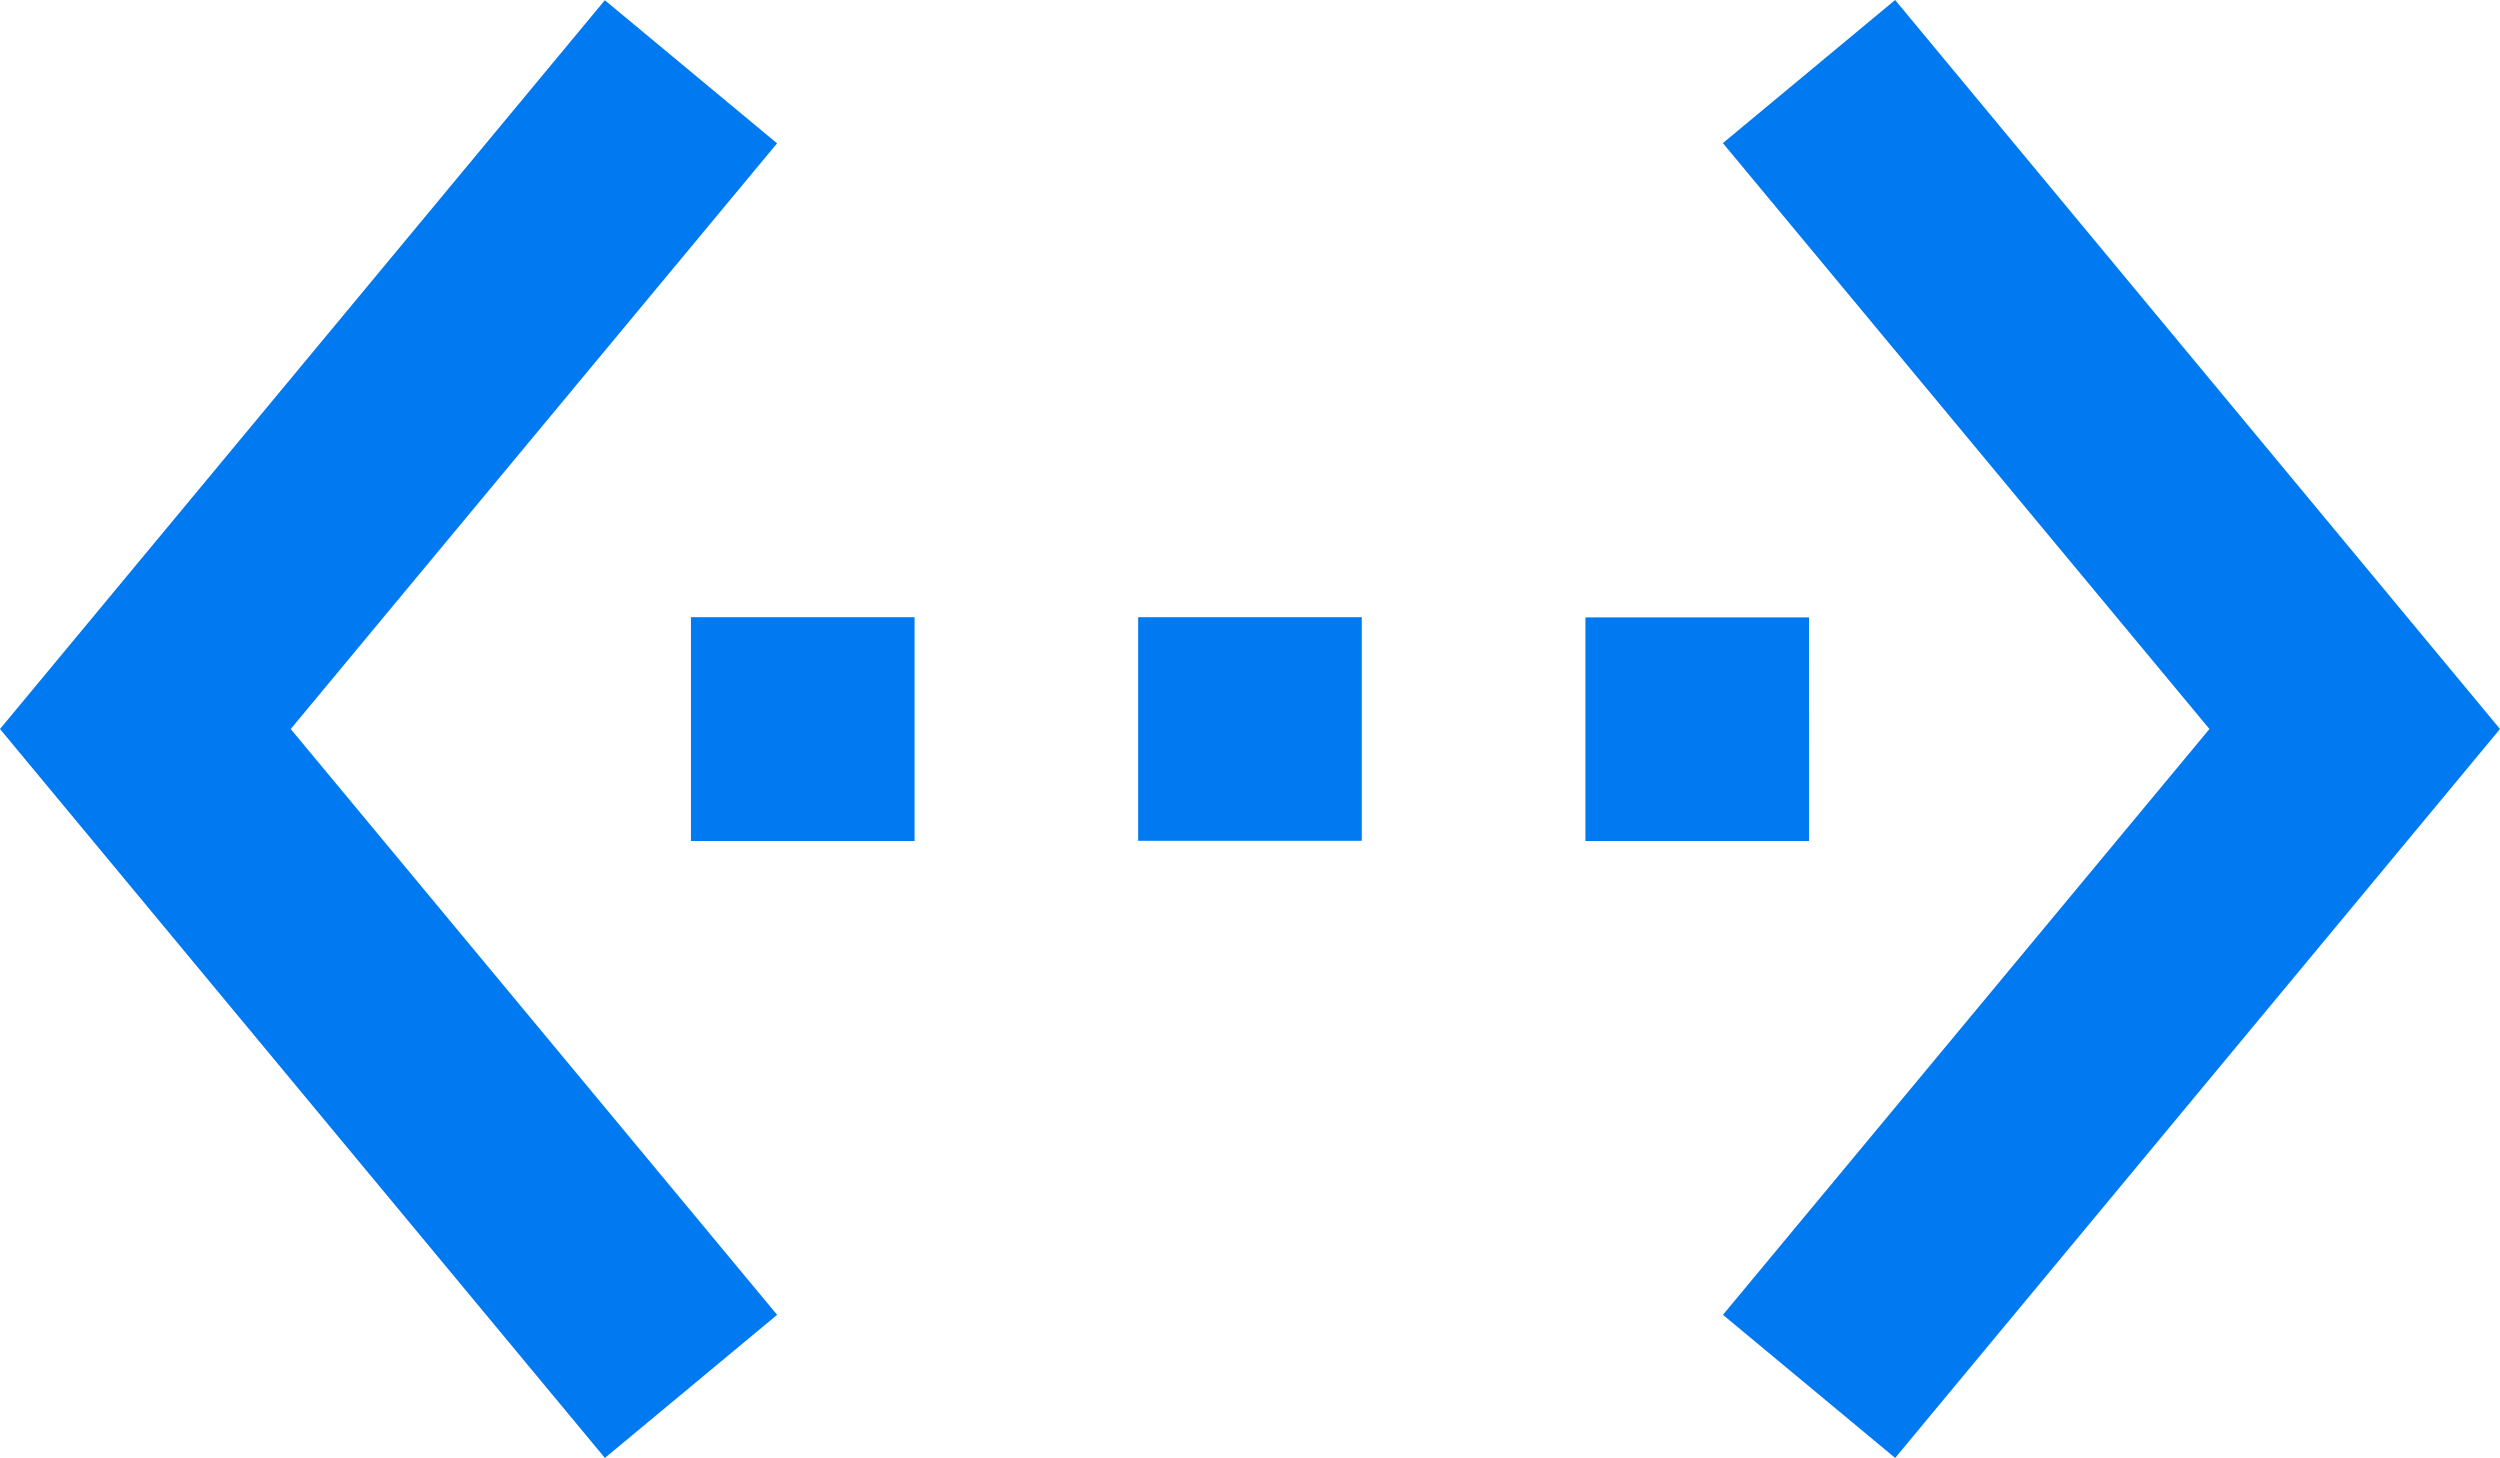 <?xml version="1.0" encoding="UTF-8"?> <svg xmlns="http://www.w3.org/2000/svg" width="45" height="26.243" viewBox="0 0 45 26.243"><path id="Icon_material-settings-ethernet" data-name="Icon material-settings-ethernet" d="M15.217,10.8l-3.1-2.576L1.23,21.342,12.118,34.463l3.1-2.576L6.463,21.342,15.217,10.8Zm-1.55,12.558h4.025V19.329H13.667Zm20.125-4.025H29.768v4.025h4.025ZM21.717,23.354h4.025V19.329H21.717ZM35.342,8.22l-3.1,2.576L41,21.342,32.243,31.887l3.1,2.576L46.23,21.342,35.342,8.22Z" transform="translate(-1.23 -8.22)" fill="#0079f1"></path></svg> 